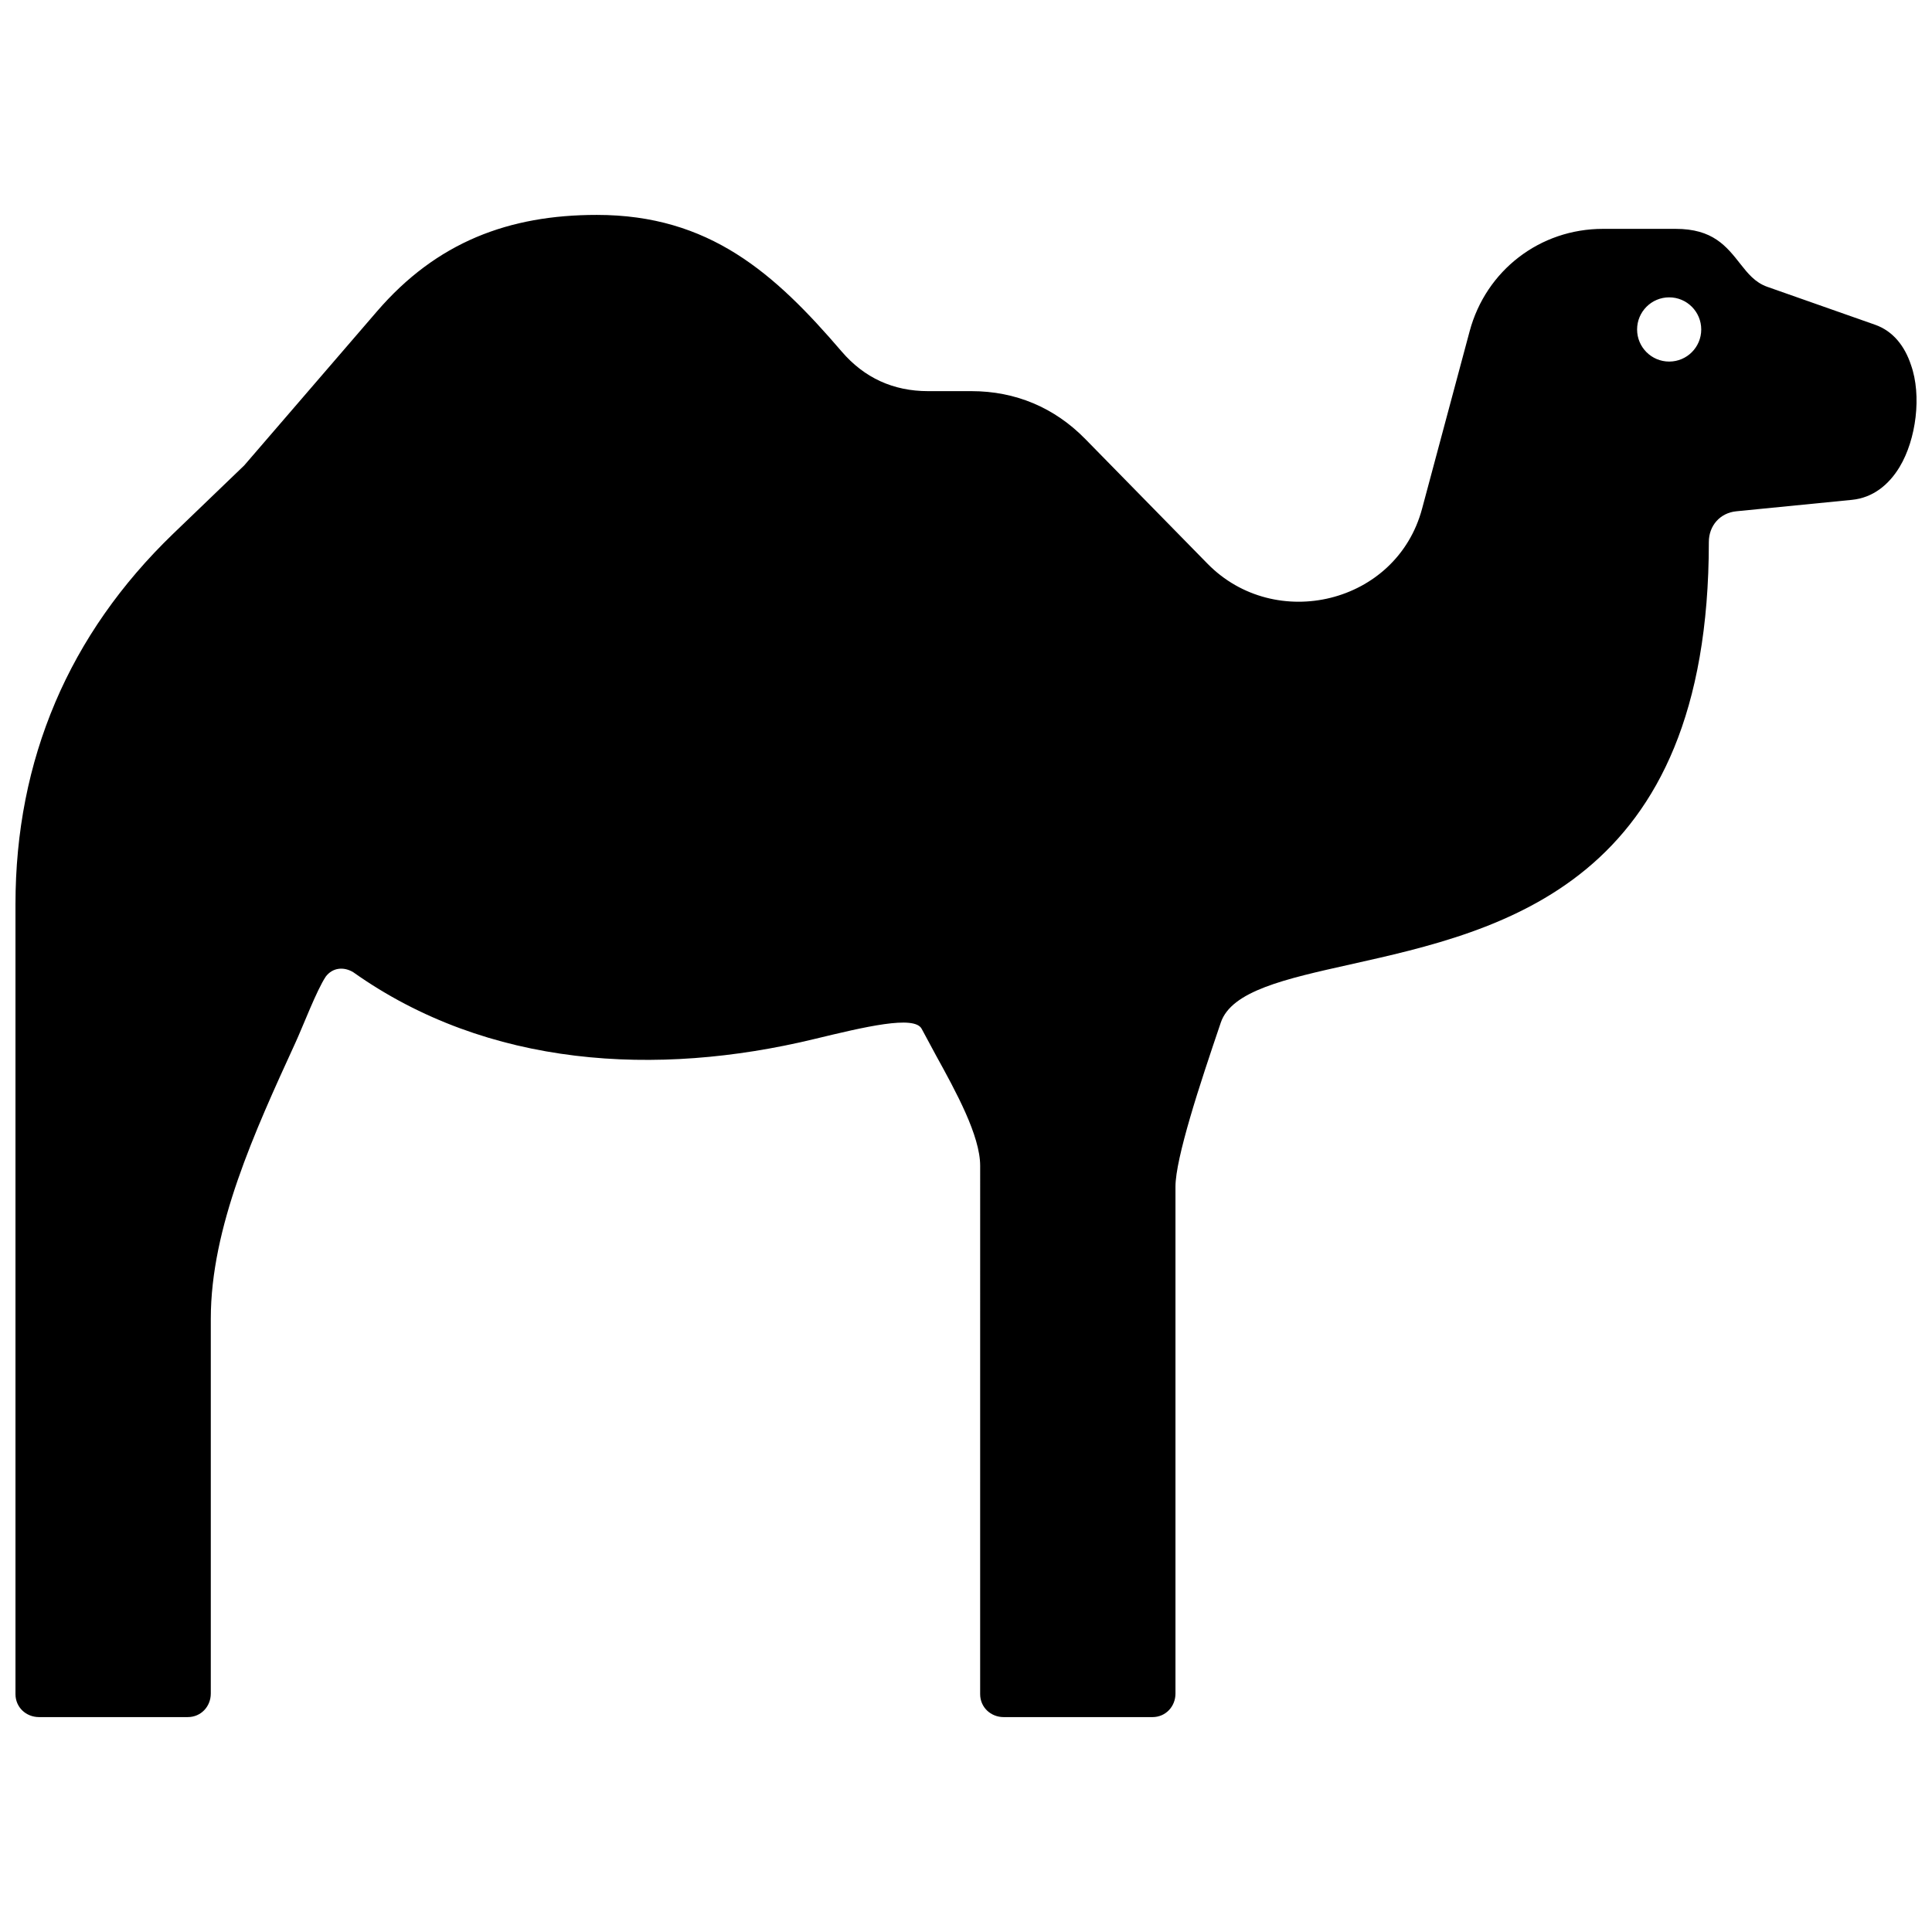 <?xml version="1.0" encoding="UTF-8"?>
<!-- Uploaded to: SVG Repo, www.svgrepo.com, Generator: SVG Repo Mixer Tools -->
<svg width="800px" height="800px" version="1.1" viewBox="144 144 512 512" xmlns="http://www.w3.org/2000/svg">
 <defs>
  <clipPath id="a">
   <path d="m148.09 200h503.81v400h-503.81z"/>
  </clipPath>
 </defs>
 <g clip-path="url(#a)">
  <path d="m586.35 239.82c-4.695 0-8.504-3.809-8.504-8.504s3.809-8.516 8.504-8.516c4.695 0 8.496 3.82 8.496 8.516s-3.801 8.504-8.496 8.504m-427.71 90.332c-7.004 16.457-10.539 34.34-10.539 53.508v209.3c0 3.488 2.801 6.086 6.246 6.086h39.418c3.496 0 6.098-2.801 6.098-6.246v-99.312c0-24.234 11.598-49.516 22.41-73.121 2.086-4.543 5.582-13.805 8.051-17.551 1.812-2.41 4.785-2.699 7.305-1.16 35.691 25.293 80.449 27.75 121.97 17.746 13.582-3.273 26.762-6.449 28.668-2.731l3.809 7.074c5.231 9.5 11.68 21.199 11.68 29.199l-0.004 140.02c0 3.488 2.812 6.086 6.246 6.086h39.418c3.496 0 6.098-2.801 6.098-6.246v-134.35c0-3.727 1.621-10.551 3.879-18.289 2.297-7.898 5.41-17.141 8.133-25.172 2.84-8.383 17-11.547 34.258-15.395 40.246-8.977 95.078-21.219 95.078-111.96 0-4.344 2.992-7.719 7.285-8.141l30.633-3.031c5.512-0.543 9.742-3.93 12.625-8.695 4.414-7.305 5.906-18.992 3.023-27.066-1.652-5.008-4.766-8.977-9.5-10.641l-28.555-10.047c-3.285-1.148-5.219-3.629-7.043-5.926-3.859-4.918-7.426-9.441-17.289-9.441h-19.207c-8.375 0-16.121 2.742-22.32 7.508-6.219 4.766-10.883 11.566-13.047 19.648l-12.605 47.027c-6.762 25.25-38.965 32.828-56.871 14.539l-32.355-33.008c-8.172-8.352-18.512-12.707-30.199-12.707h-11.496c-9.199 0-16.887-3.508-22.883-10.5-17.824-20.797-35.094-36.203-64.891-36.203-11.699 0-22.258 1.805-31.941 5.894-9.742 4.133-18.438 10.531-26.309 19.66l-35.195 40.84-18.844 18.117c-13.797 13.309-24.246 28.25-31.238 44.684z" fill-rule="evenodd"/>
 </g>
</svg>